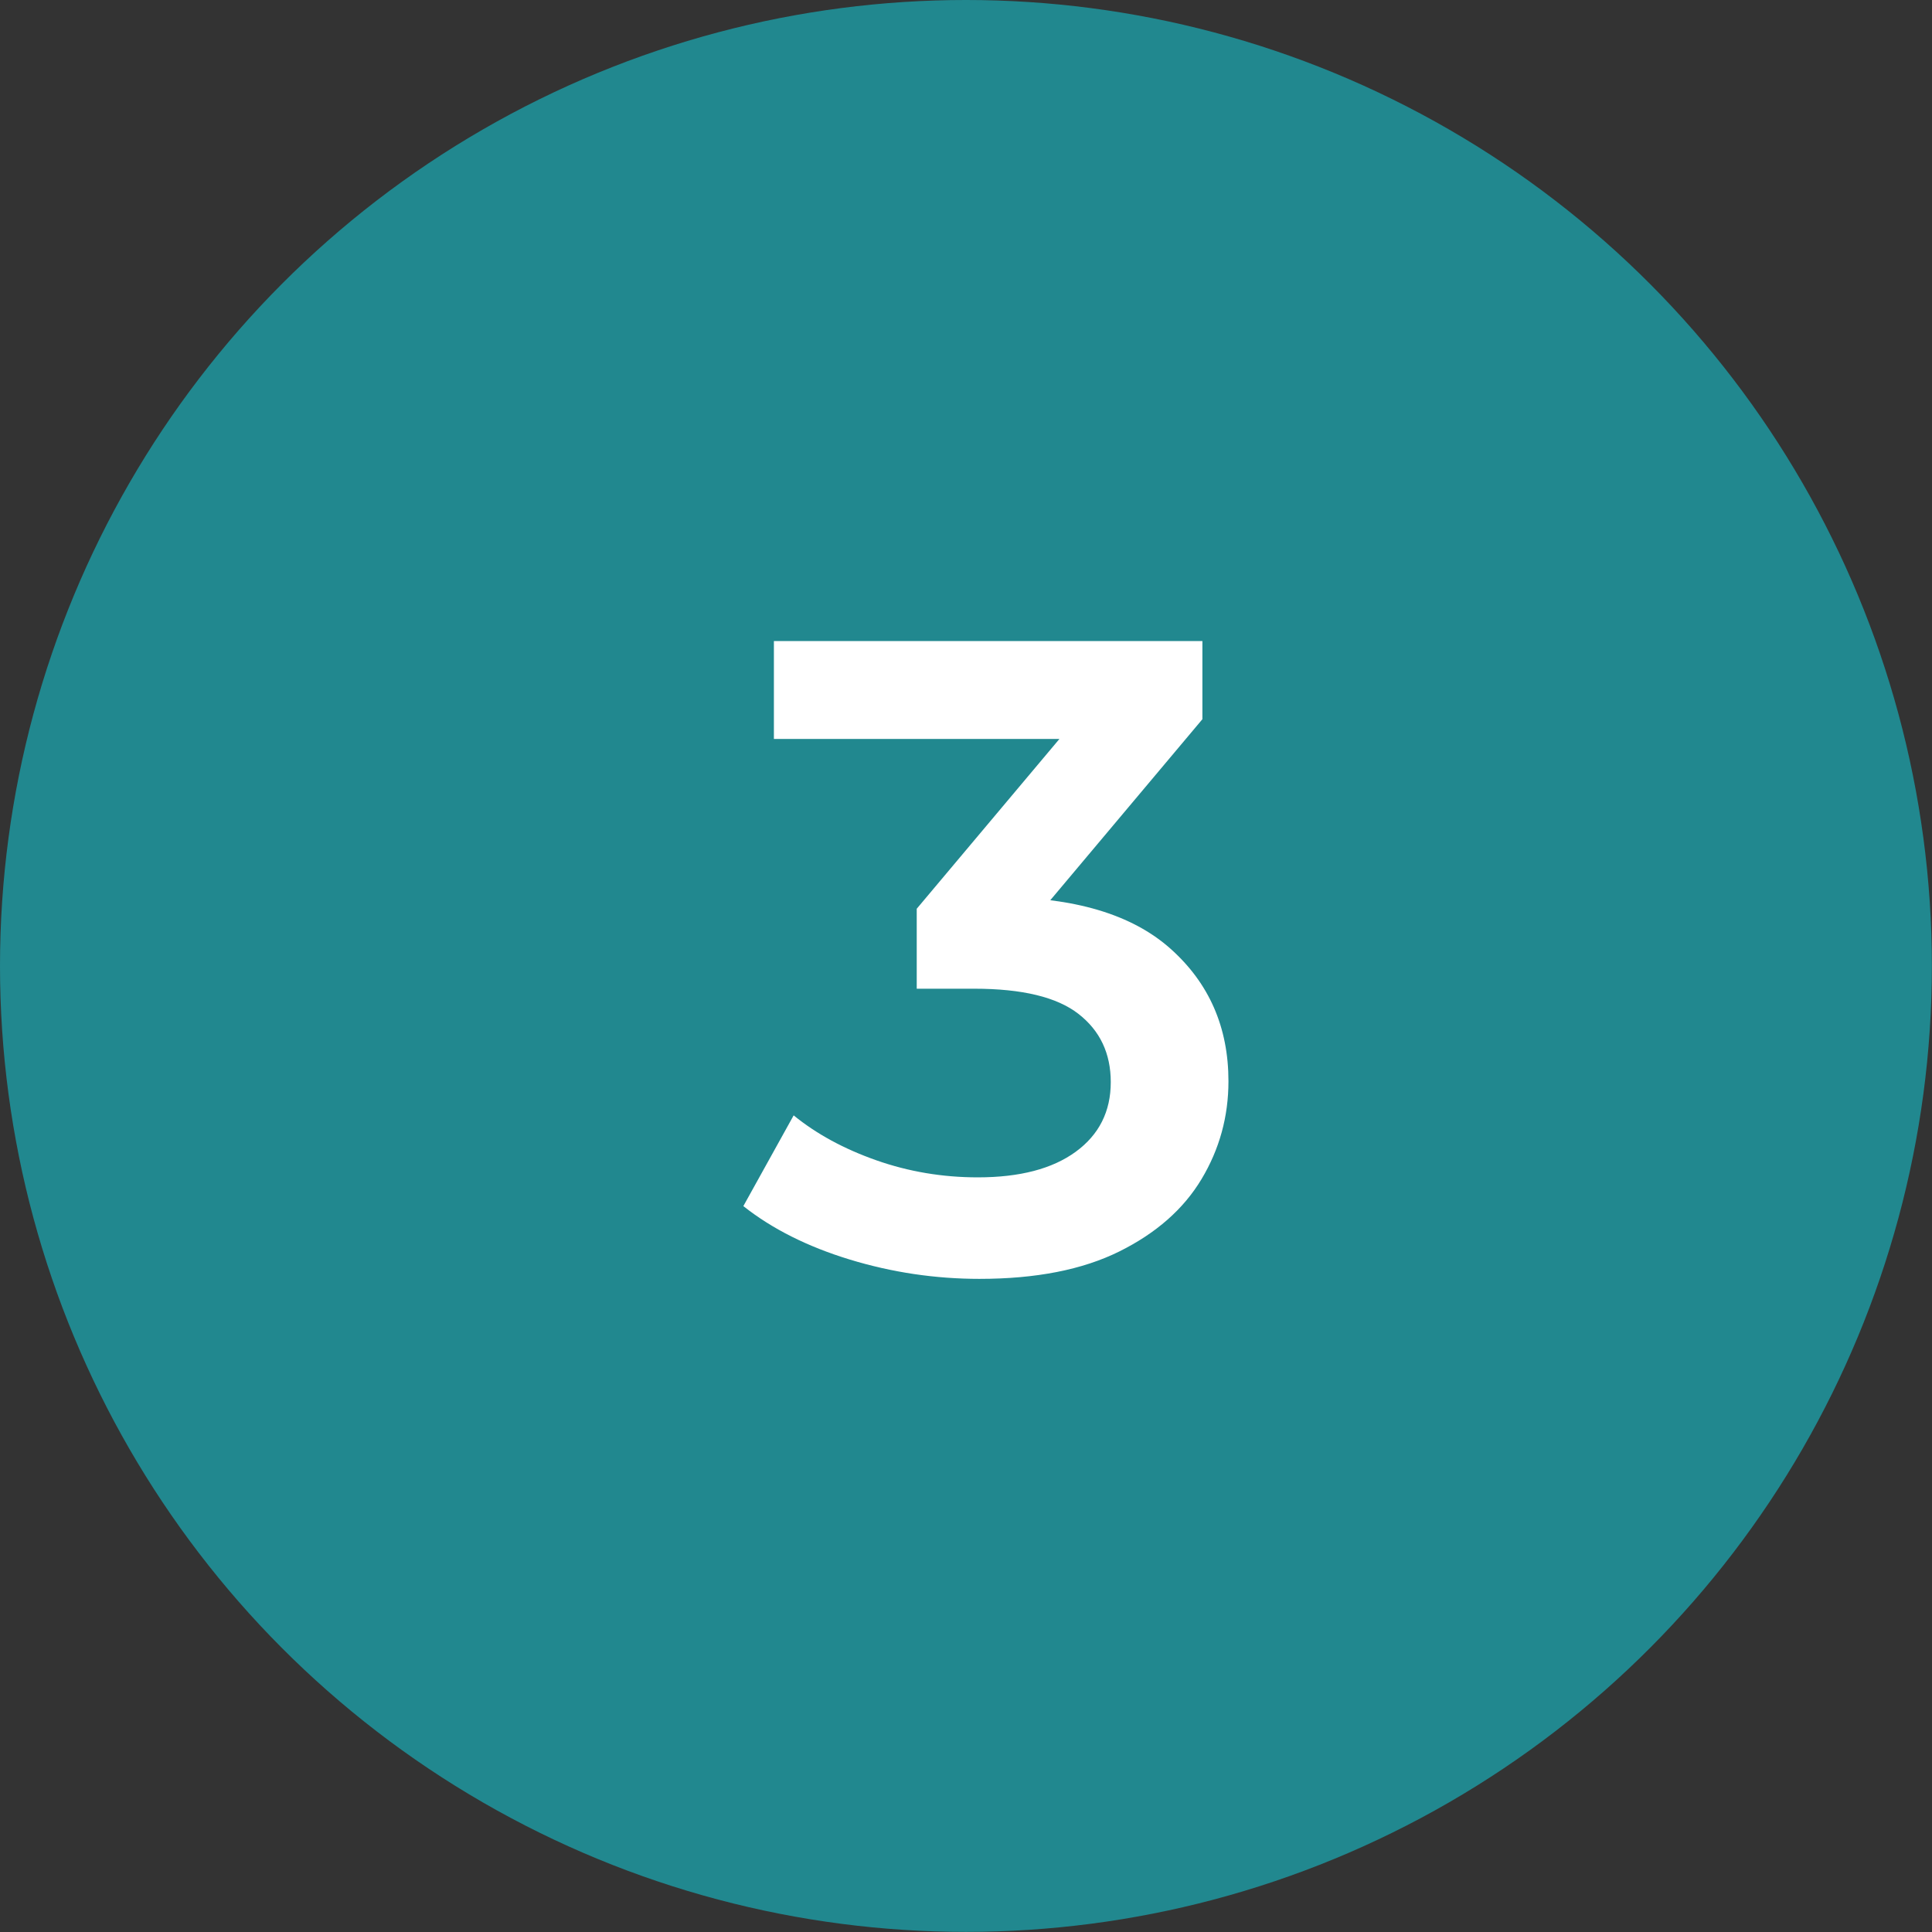 <?xml version="1.0" encoding="UTF-8" standalone="no"?><!DOCTYPE svg PUBLIC "-//W3C//DTD SVG 1.1//EN" "http://www.w3.org/Graphics/SVG/1.1/DTD/svg11.dtd"><svg width="100%" height="100%" viewBox="0 0 32988 32988" version="1.1" xmlns="http://www.w3.org/2000/svg" xmlns:xlink="http://www.w3.org/1999/xlink" xml:space="preserve" xmlns:serif="http://www.serif.com/" style="fill-rule:evenodd;clip-rule:evenodd;stroke-linejoin:round;stroke-miterlimit:2;"><rect x="0" y="0" width="32988" height="32988" fill="#333333" stroke="none"/><circle cx="16493" cy="16493" r="16493" style="fill:#21888f;"/><path d="M16726.3,21836.1c-756.696,-0 -1495.5,-109.926 -2216.4,-329.776c-720.907,-219.852 -1326.78,-524.064 -1817.61,-912.638l858.953,-1549.18c388.574,316.994 858.953,572.635 1411.14,766.922c552.183,194.287 1129.93,291.43 1733.24,291.43c715.794,0 1273.09,-145.715 1671.89,-437.145c398.8,-291.431 598.2,-687.674 598.2,-1188.73c-0,-490.83 -184.062,-879.404 -552.184,-1165.72c-368.123,-286.318 -961.209,-429.476 -1779.26,-429.476l-981.661,-0l0,-1365.12l3067.69,-3650.55l260.753,751.583l-5767.25,0l0,-1671.89l7316.44,0l-0,1334.44l-3067.69,3650.55l-1043.01,-613.537l598.2,-0c1319.11,-0 2308.43,293.986 2967.99,881.96c659.553,587.974 989.329,1342.11 989.329,2262.42c0,603.312 -153.384,1160.61 -460.153,1671.89c-306.769,511.281 -774.591,922.863 -1403.47,1234.75c-628.876,311.881 -1423.92,467.822 -2385.13,467.822Z" style="fill:#fff;fill-rule:nonzero;"/></svg>